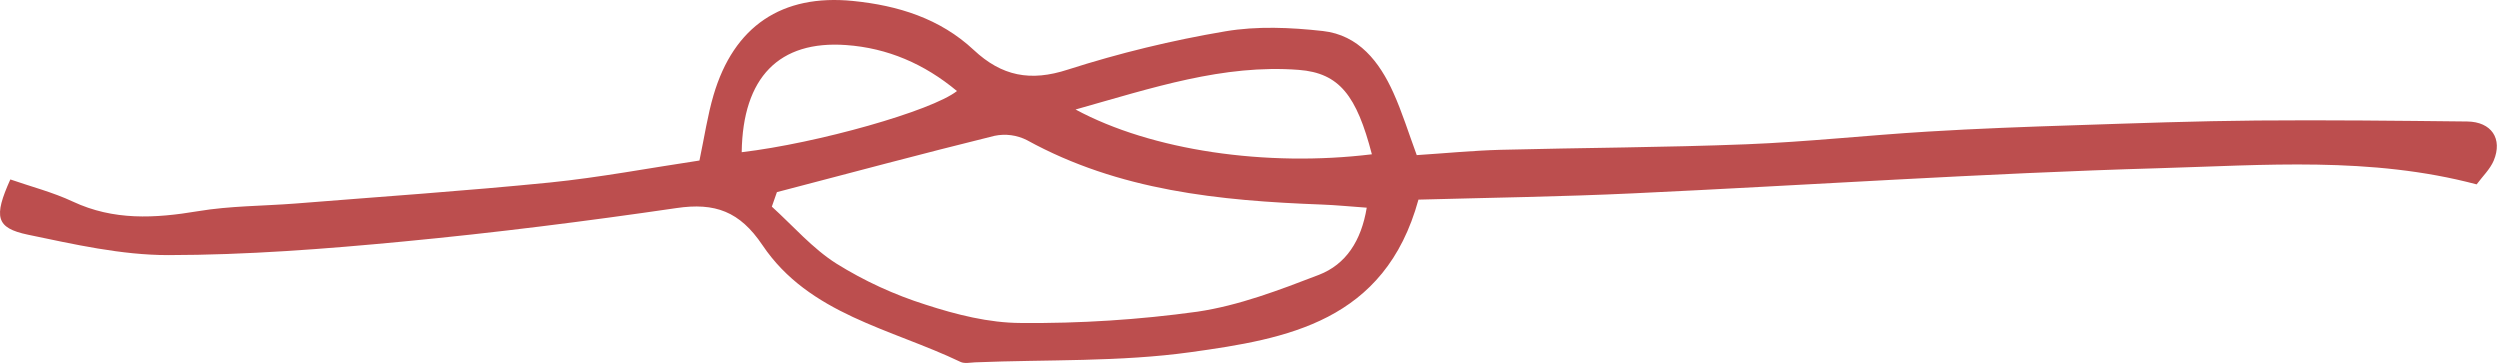 <?xml version="1.0" encoding="UTF-8" standalone="no"?>
<!DOCTYPE svg PUBLIC "-//W3C//DTD SVG 1.1//EN" "http://www.w3.org/Graphics/SVG/1.1/DTD/svg11.dtd">
<svg width="100%" height="100%" viewBox="0 0 748 109" version="1.1" xmlns="http://www.w3.org/2000/svg" xmlns:xlink="http://www.w3.org/1999/xlink" xml:space="preserve" xmlns:serif="http://www.serif.com/" style="fill-rule:evenodd;clip-rule:evenodd;stroke-linejoin:round;stroke-miterlimit:2;">
    <g id="Path_3958" transform="matrix(1,0,0,1,-33.355,-161.053)">
        <path d="M457.245,207.464C465.836,206.905 474.069,206.1 482.301,205.876C506.843,205.25 531.385,205.183 555.901,204.221C574.022,203.505 592.101,201.514 610.201,200.421C624.877,199.526 639.575,198.989 654.273,198.521C672.394,197.921 690.515,197.268 708.637,197.112C729.622,196.933 750.584,197.179 771.547,197.403C778.795,197.492 782.218,202.548 779.466,209.126C778.366,211.699 776.177,213.779 774.366,216.218C742.666,207.806 710.766,210.491 679.151,211.386C626.734,212.886 574.384,216.464 522.011,218.903C500.534,219.91 479.011,220.203 457.759,220.782C447.714,257.382 418.273,262.438 389.614,266.421C368.383,269.374 346.638,268.591 325.114,269.464C323.637,269.531 321.937,269.911 320.729,269.329C299.946,259.374 275.429,255.123 261.488,234.407C254.688,224.295 247.304,221.607 235.76,223.307C208.645,227.267 181.397,230.707 154.103,233.307C130.703,235.544 107.145,237.356 83.654,237.379C69.672,237.379 55.533,234.158 41.707,231.272C32.087,229.258 31.416,225.925 36.45,214.739C42.625,216.886 49.157,218.564 55.13,221.361C67.367,227.088 79.694,226.395 92.558,224.247C102.158,222.636 112.022,222.703 121.776,221.947C147.146,219.911 172.56,218.189 197.885,215.66C212.896,214.139 227.796,211.298 242.629,209.083C244.15,201.834 245.067,195.57 246.835,189.552C252.92,168.858 267.328,159.216 288.558,161.341C302.026,162.683 314.621,166.576 324.711,176.017C333.078,183.825 341.624,185.547 352.855,181.878C368.268,176.945 384.013,173.117 399.97,170.424C409.456,168.813 419.523,169.26 429.17,170.334C439.886,171.542 446.083,179.529 450.27,188.834C452.86,194.578 454.74,200.663 457.245,207.464ZM265.809,218.539L264.288,222.879C270.664,228.651 276.436,235.385 283.617,239.926C291.964,245.122 300.931,249.248 310.307,252.208C319.457,255.184 329.256,257.667 338.786,257.689C356.451,257.853 374.105,256.724 391.606,254.311C404.022,252.477 416.17,247.823 427.983,243.281C436.059,240.149 440.645,233.124 442.283,223.191C437.227,222.833 433.021,222.408 428.793,222.252C398.255,221.111 368.165,218.136 340.626,202.99C337.633,201.463 334.206,201.004 330.917,201.69C309.144,207.062 287.488,212.878 265.809,218.539ZM443.822,207.218C439.258,189.701 434.157,182.9 421.942,181.96C399.342,180.238 378.227,187.329 355.162,193.817C377.982,206.122 412.255,211.066 443.822,207.218ZM255.272,206.592C277.957,203.908 312.119,194.243 319.681,188.292C309.927,180.171 298.898,175.406 286.504,174.533C266.481,173.1 255.585,184.153 255.272,206.592Z" style="fill:rgb(188,78,78);fill-rule:nonzero;"/>
    </g>
</svg>
